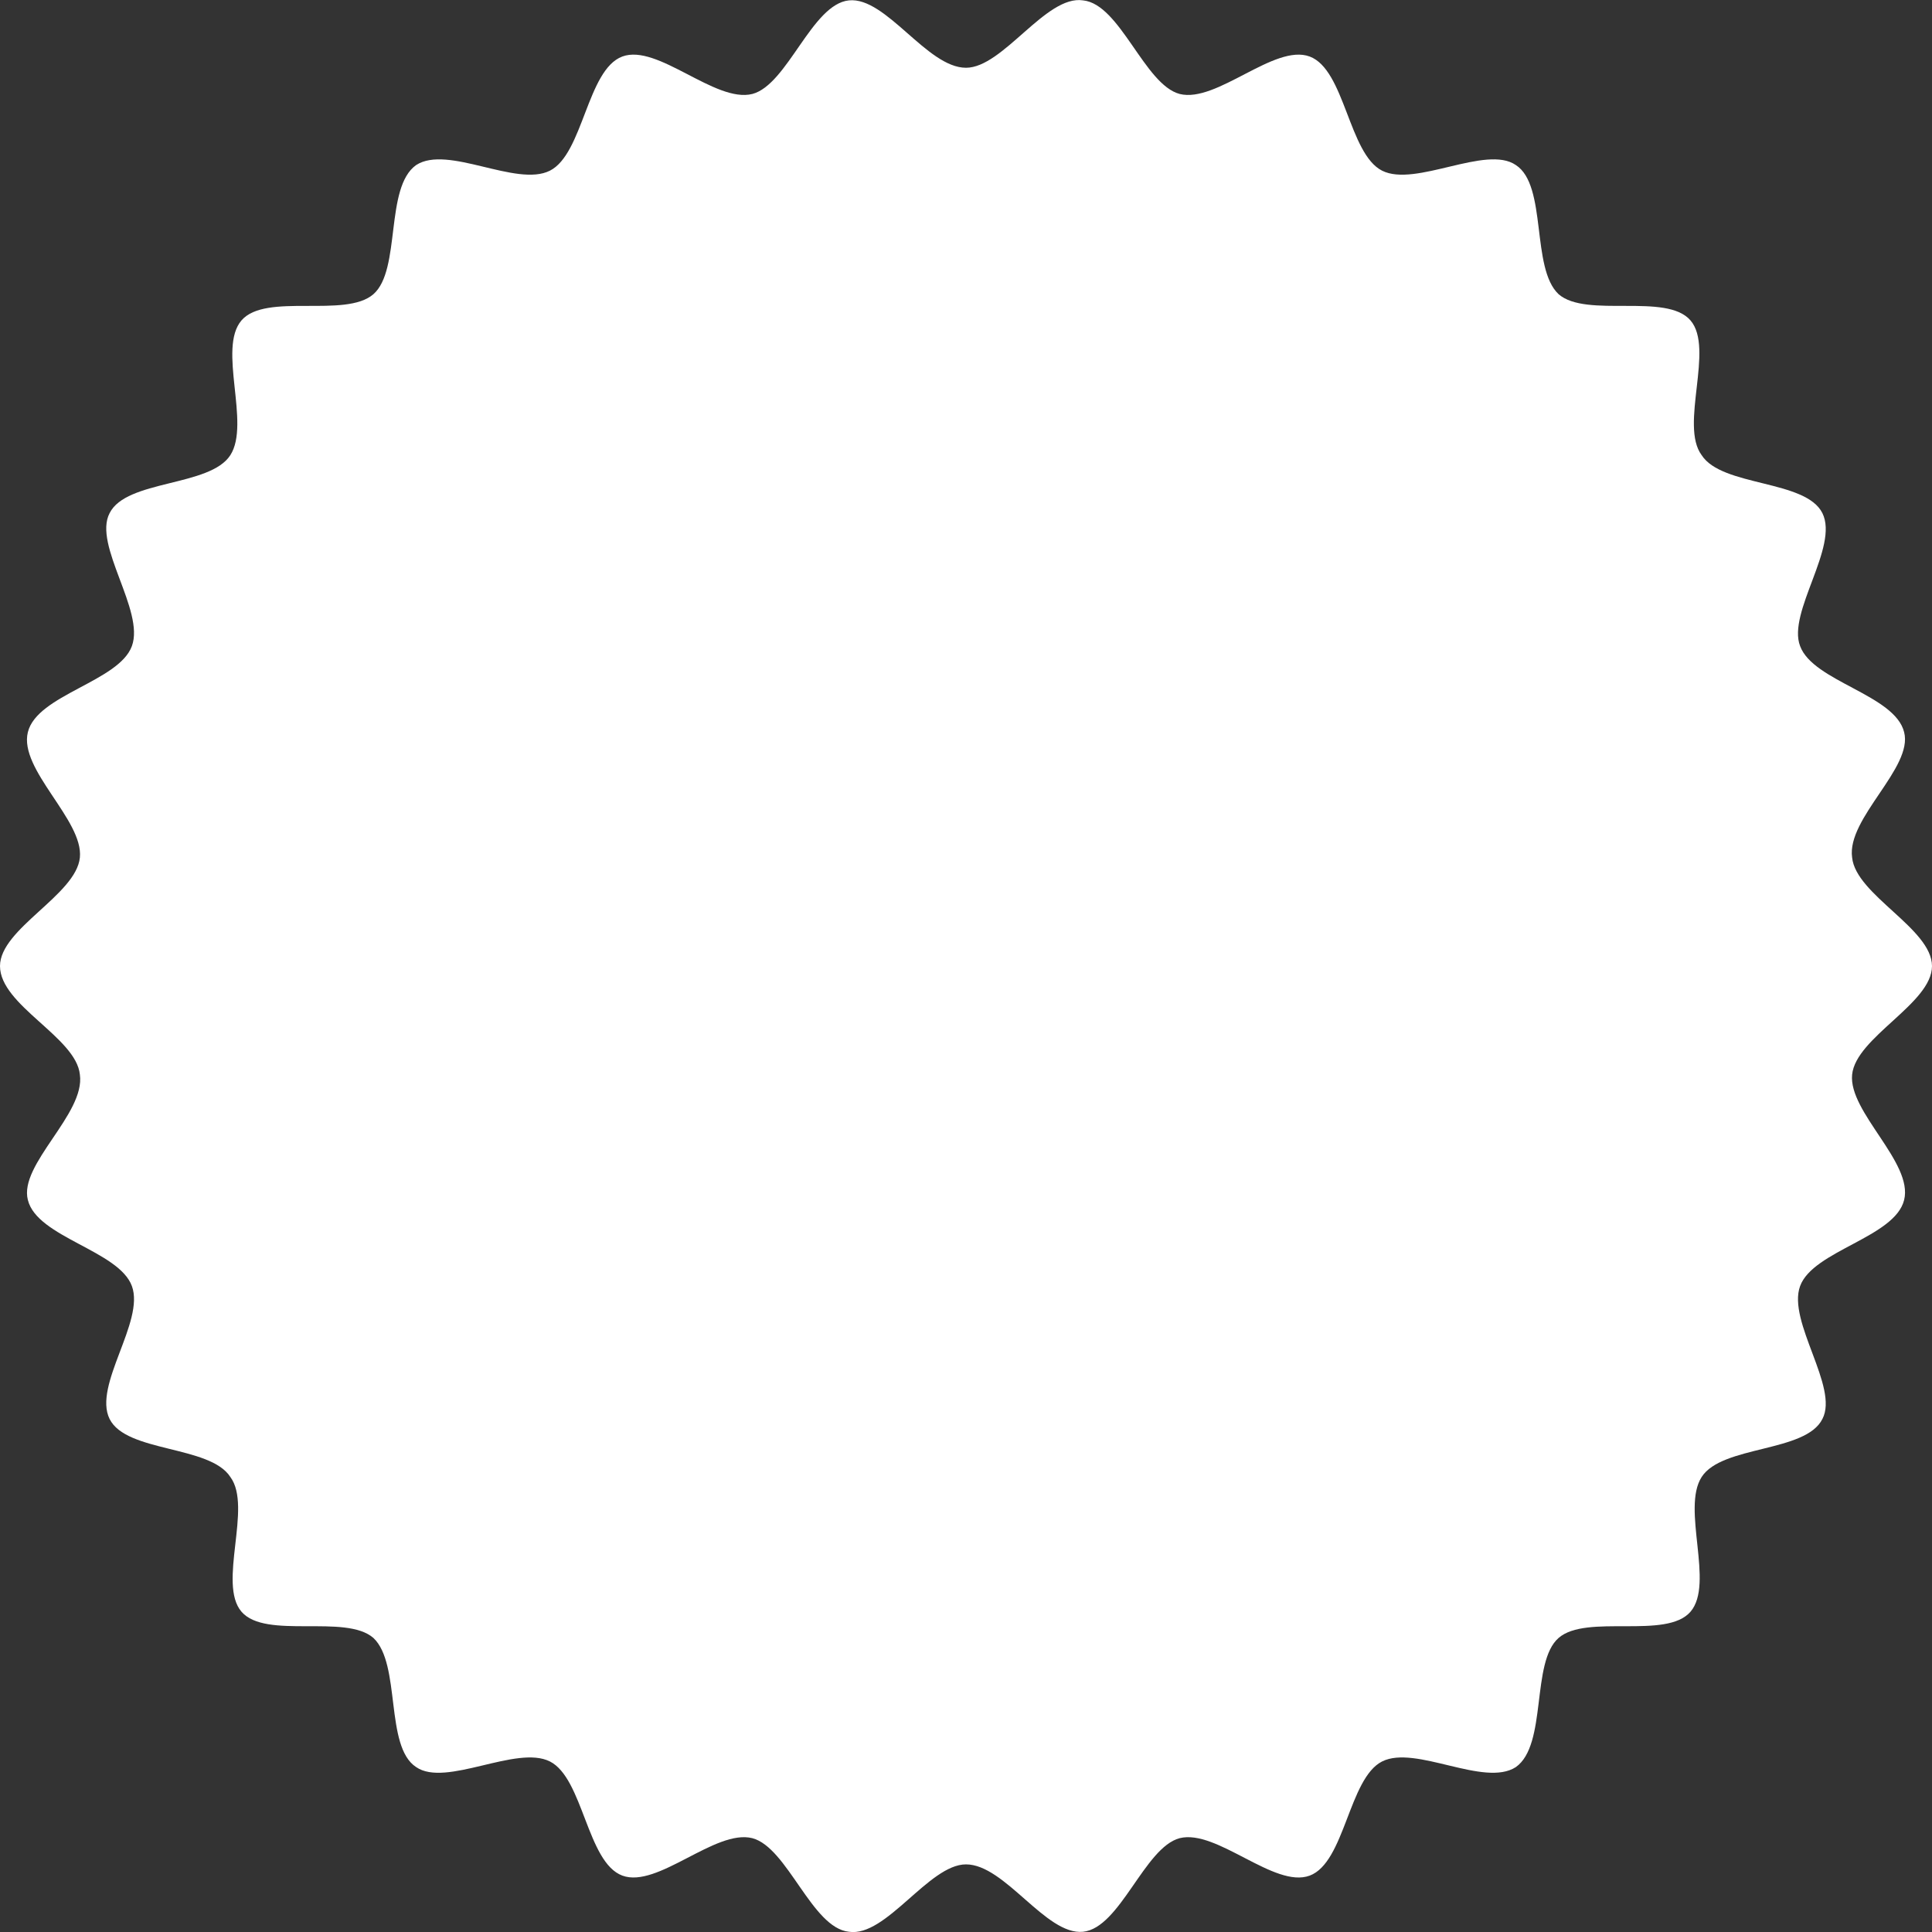 <svg xmlns="http://www.w3.org/2000/svg" width="84" height="84" fill="none"><rect width="100%" height="100%" fill="#333333" stroke="none"/><path fill="#fff" d="M84 42.003c0 1.627-3.311 3.092-3.473 4.72-.162 1.627 2.665 3.824 2.261 5.451-.403 1.627-3.957 2.197-4.523 3.743-.565 1.546 1.697 4.394.97 5.777-.727 1.465-4.362 1.14-5.25 2.523-.889 1.383.565 4.638-.485 5.858-1.05 1.22-4.523.082-5.735 1.14-1.211 1.057-.484 4.638-1.857 5.614-1.373.895-4.362-.976-5.816-.244-1.453.732-1.615 4.394-3.15 4.964-1.534.569-4.038-2.035-5.654-1.628-1.534.407-2.584 3.906-4.2 4.069-1.615.162-3.392-2.93-5.088-2.93-1.615 0-3.473 3.174-5.089 2.93-1.615-.163-2.665-3.662-4.2-4.069-1.615-.407-4.119 2.197-5.653 1.627-1.535-.57-1.697-4.23-3.15-4.963-1.454-.732-4.523 1.14-5.816.244-1.373-.895-.646-4.475-1.857-5.614-1.212-1.058-4.685.08-5.735-1.14-1.05-1.22.485-4.556-.485-5.858-.888-1.383-4.523-1.058-5.25-2.523-.727-1.464 1.535-4.23.97-5.777-.566-1.546-4.12-2.116-4.523-3.743-.404-1.546 2.503-3.743 2.261-5.452C3.312 45.095 0 43.712 0 42.002c0-1.627 3.312-3.091 3.473-4.719.162-1.627-2.665-3.824-2.261-5.451.403-1.628 3.957-2.197 4.523-3.743.565-1.546-1.697-4.394-.97-5.777.727-1.465 4.362-1.14 5.25-2.523.889-1.383-.565-4.638.485-5.859 1.05-1.22 4.523-.08 5.735-1.139 1.211-1.058.484-4.638 1.857-5.614 1.373-.895 4.362.976 5.816.244 1.453-.732 1.615-4.394 3.15-4.964 1.534-.57 4.038 2.035 5.654 1.628 1.534-.407 2.584-3.906 4.2-4.069 1.615-.162 3.392 2.93 5.088 2.93 1.615 0 3.473-3.174 5.089-2.93 1.615.163 2.665 3.662 4.2 4.069 1.615.407 4.119-2.197 5.653-1.628 1.535.57 1.697 4.232 3.15 4.964 1.454.732 4.523-1.14 5.816-.244 1.373.895.646 4.475 1.857 5.614 1.212 1.058 4.685-.081 5.735 1.14 1.05 1.22-.485 4.556.485 5.858.888 1.383 4.523 1.058 5.25 2.522.727 1.465-1.535 4.313-.97 5.778.566 1.546 4.12 2.115 4.523 3.743.404 1.546-2.503 3.743-2.261 5.451.162 1.628 3.473 3.093 3.473 4.72Z"/></svg>